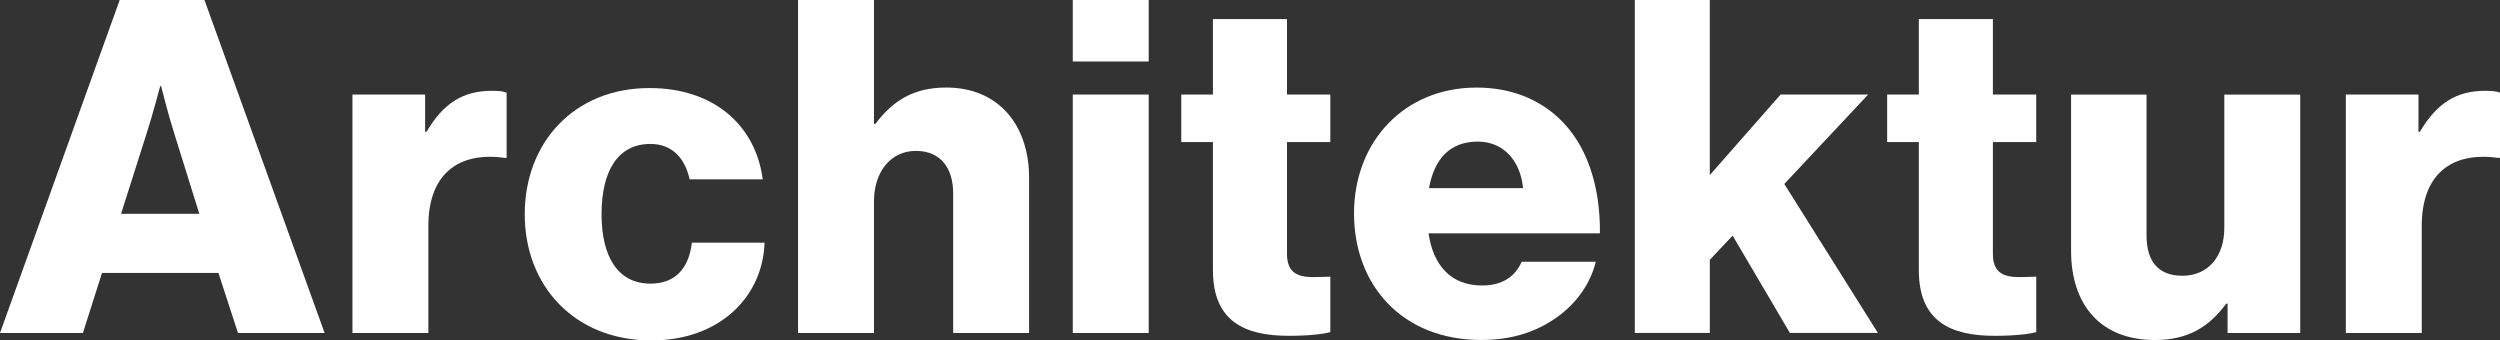 <?xml version="1.0" encoding="UTF-8" standalone="no"?>
<!-- Generator: Adobe Illustrator 15.0.2, SVG Export Plug-In . SVG Version: 6.00 Build 0)  -->

<svg
   xmlns:dc="http://purl.org/dc/elements/1.1/"
   xmlns:cc="http://creativecommons.org/ns#"
   xmlns:rdf="http://www.w3.org/1999/02/22-rdf-syntax-ns#"
   xmlns:svg="http://www.w3.org/2000/svg"
   xmlns="http://www.w3.org/2000/svg"
   xmlns:sodipodi="http://sodipodi.sourceforge.net/DTD/sodipodi-0.dtd"
   xmlns:inkscape="http://www.inkscape.org/namespaces/inkscape"
   version="1.1"
   id="Ebene_1"
   x="0px"
   y="0px"
   viewBox="0 0 107.382 14.623"
   enable-background="new 0 0 800 600"
   xml:space="preserve"
   inkscape:version="0.91 r13725"
   sodipodi:docname="LBA-architektur-white.svg"
   ><rect x="0" y="0" width="107.382" height="14.623" fill="#333333" stroke="none"/><defs
     id="defs29" /><sodipodi:namedview
     pagecolor="#ffffff"
     bordercolor="#666666"
     borderopacity="1"
     objecttolerance="10"
     gridtolerance="10"
     guidetolerance="10"
     inkscape:pageopacity="0"
     inkscape:pageshadow="2"
     inkscape:window-width="640"
     inkscape:window-height="489"
     id="namedview27"
     showgrid="false"
     fit-margin-top="0"
     fit-margin-left="0"
     fit-margin-right="0"
     fit-margin-bottom="0"
     inkscape:zoom="0.39333333"
     inkscape:cx="54.342"
     inkscape:cy="7.855"
     inkscape:window-x="1938"
     inkscape:window-y="351"
     inkscape:window-maximized="0"
     inkscape:current-layer="Ebene_1" /><g
     id="g3"
     transform="translate(-345.658,-293.232)"><path
       d="m 350.799,293.232 3.641,0 5.161,14.303 -3.721,0 -0.84,-2.58 -5.001,0 -0.82,2.58 -3.561,0 5.141,-14.303 z m 3.42,9.182 -1.08,-3.46 c -0.24,-0.74 -0.56,-2.021 -0.56,-2.021 l -0.04,0 c 0,0 -0.34,1.28 -0.58,2.021 l -1.101,3.46 3.361,0 z"
       id="path5"
       inkscape:connector-curvature="0"
       style="fill:#ffffff" /><path
       d="m 360.797,297.293 3.121,0 0,1.6 0.06,0 c 0.72,-1.22 1.561,-1.76 2.801,-1.76 0.3,0 0.5,0.02 0.64,0.08 l 0,2.801 -0.08,0 c -2,-0.28 -3.281,0.7 -3.281,2.92 l 0,4.601 -3.261,0 0,-10.242 z"
       id="path7"
       inkscape:connector-curvature="0"
       style="fill:#ffffff" /><path
       d="m 368.197,302.435 c 0,-3.081 2.121,-5.421 5.361,-5.421 2.781,0 4.561,1.62 4.861,3.92 l -3.141,0 c -0.2,-0.92 -0.761,-1.52 -1.681,-1.52 -1.4,0 -2.101,1.16 -2.101,3.021 0,1.82 0.7,2.98 2.101,2.98 1.021,0 1.641,-0.601 1.78,-1.761 l 3.121,0 c -0.08,2.361 -1.961,4.201 -4.861,4.201 -3.299,0 -5.44,-2.339 -5.44,-5.42 z"
       id="path9"
       inkscape:connector-curvature="0"
       style="fill:#ffffff" /><path
       d="m 379.937,293.232 3.261,0 0,5.321 0.06,0 c 0.74,-0.98 1.62,-1.561 3.041,-1.561 2.241,0 3.561,1.601 3.561,3.881 l 0,6.661 -3.261,0 0,-6.001 c 0,-1.08 -0.54,-1.82 -1.601,-1.82 -1.08,0 -1.8,0.9 -1.8,2.161 l 0,5.66 -3.261,0 0,-14.302 z"
       id="path11"
       inkscape:connector-curvature="0"
       style="fill:#ffffff" /><path
       d="m 391.737,293.232 3.261,0 0,2.641 -3.261,0 0,-2.641 z m 0,4.061 3.261,0 0,10.242 -3.261,0 0,-10.242 z"
       id="path13"
       inkscape:connector-curvature="0"
       style="fill:#ffffff" /><path
       d="m 397.757,304.835 0,-5.501 -1.36,0 0,-2.041 1.36,0 0,-3.241 3.181,0 0,3.241 1.861,0 0,2.041 -1.861,0 0,4.801 c 0,0.801 0.44,1 1.14,1 0.28,0 0.6,-0.02 0.721,-0.02 l 0,2.381 c -0.28,0.08 -0.9,0.16 -1.781,0.16 -1.9,0 -3.261,-0.621 -3.261,-2.821 z"
       id="path15"
       inkscape:connector-curvature="0"
       style="fill:#ffffff" /><path
       d="m 403.817,302.395 c 0,-3.061 2.14,-5.401 5.261,-5.401 1.461,0 2.621,0.48 3.501,1.28 1.22,1.121 1.82,2.9 1.8,4.981 l -7.361,0 c 0.2,1.38 0.961,2.24 2.301,2.24 0.86,0 1.42,-0.38 1.7,-1.021 l 3.181,0 c -0.22,0.921 -0.82,1.801 -1.721,2.421 -0.859,0.601 -1.9,0.94 -3.2,0.94 -3.382,0.001 -5.462,-2.34 -5.462,-5.44 z m 7.261,-1.081 c -0.119,-1.221 -0.88,-2 -1.939,-2 -1.24,0 -1.881,0.78 -2.101,2 l 4.04,0 z"
       id="path17"
       inkscape:connector-curvature="0"
       style="fill:#ffffff" /><path
       d="m 415.877,293.232 3.221,0 0,7.521 3.041,-3.46 3.761,0 -3.601,3.841 4.021,6.4 -3.78,0 -2.461,-4.181 -0.98,1.04 0,3.141 -3.221,0 0,-14.302 z"
       id="path19"
       inkscape:connector-curvature="0"
       style="fill:#ffffff" /><path
       d="m 428.077,304.835 0,-5.501 -1.36,0 0,-2.041 1.36,0 0,-3.241 3.181,0 0,3.241 1.861,0 0,2.041 -1.861,0 0,4.801 c 0,0.801 0.44,1 1.141,1 0.279,0 0.6,-0.02 0.721,-0.02 l 0,2.381 c -0.281,0.08 -0.9,0.16 -1.781,0.16 -1.901,0 -3.262,-0.621 -3.262,-2.821 z"
       id="path21"
       inkscape:connector-curvature="0"
       style="fill:#ffffff" /><path
       d="m 434.617,304.015 0,-6.721 3.24,0 0,6.042 c 0,1.12 0.5,1.74 1.541,1.74 1.12,0 1.801,-0.841 1.801,-2.061 l 0,-5.721 3.26,0 0,10.242 -3.12,0 0,-1.26 -0.06,0 c -0.74,1 -1.641,1.561 -3.062,1.561 -2.36,-10e-4 -3.6,-1.542 -3.6,-3.822 z"
       id="path23"
       inkscape:connector-curvature="0"
       style="fill:#ffffff" /><path
       d="m 446.417,297.293 3.121,0 0,1.6 0.06,0 c 0.721,-1.22 1.561,-1.76 2.801,-1.76 0.3,0 0.5,0.02 0.641,0.08 l 0,2.801 -0.08,0 c -2.001,-0.28 -3.281,0.7 -3.281,2.92 l 0,4.601 -3.261,0 0,-10.242 z"
       id="path25"
       inkscape:connector-curvature="0"
       style="fill:#ffffff" /></g></svg>